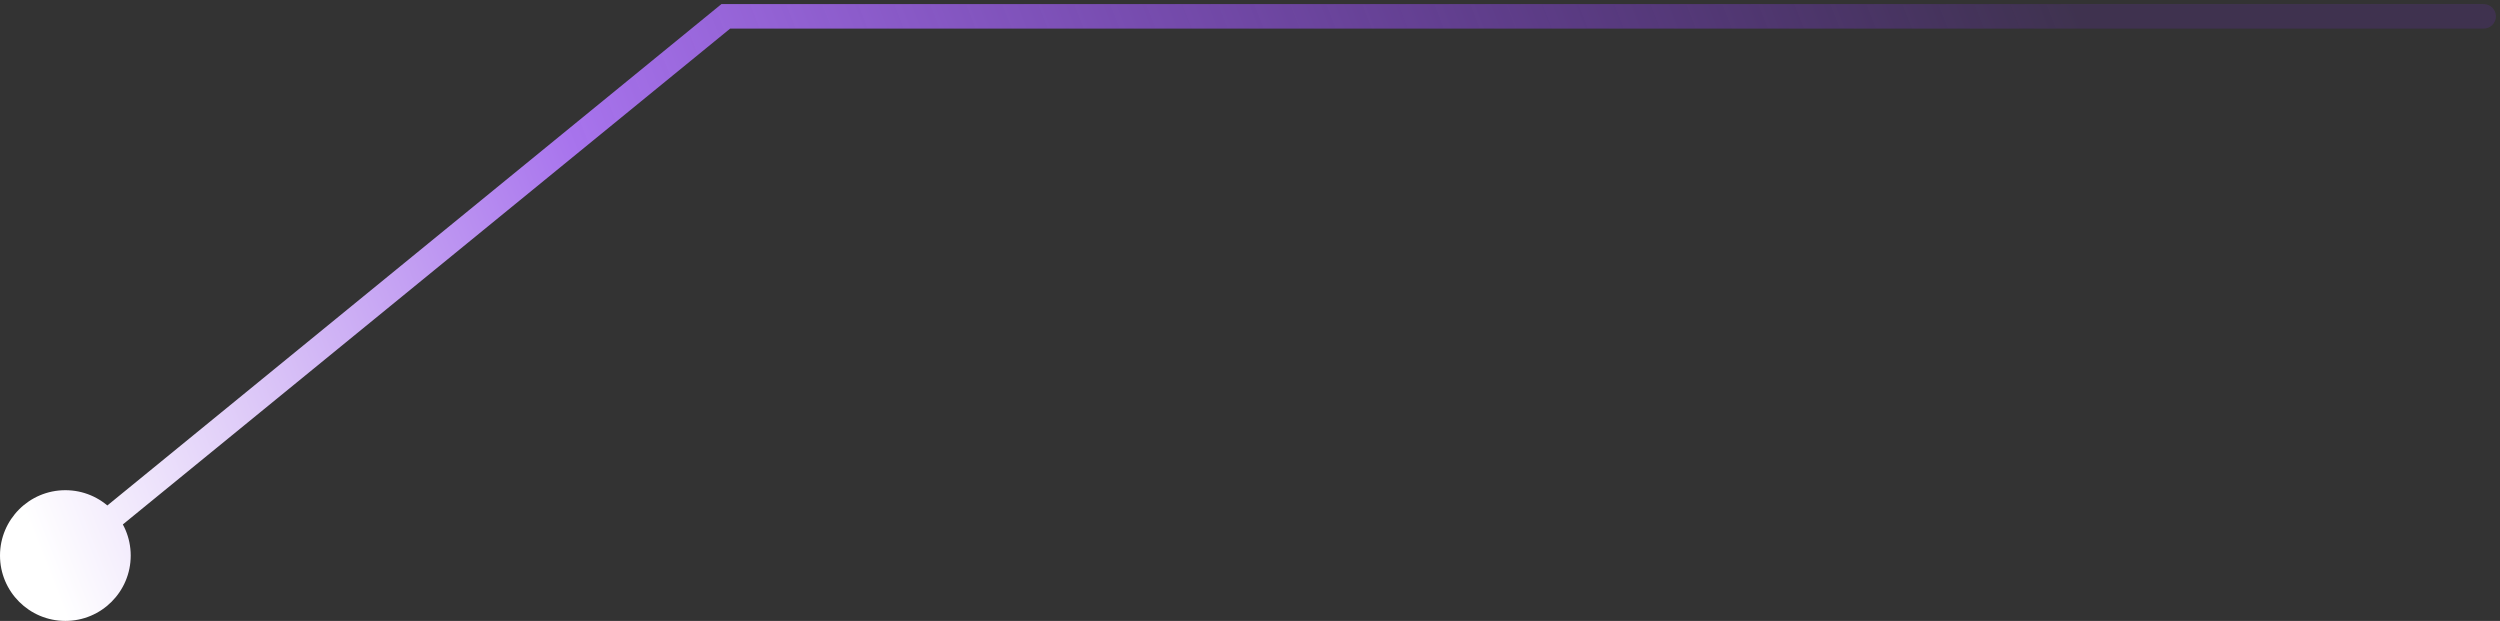 <svg width="153" height="38" viewBox="0 0 153 38" fill="none" xmlns="http://www.w3.org/2000/svg">
<rect x="0" y="0" width="153" height="38" fill="#333333" stroke="none"/>
<path d="M152 0.25C152.414 0.25 152.75 0.586 152.75 1C152.75 1.414 152.414 1.75 152 1.75V0.25ZM44.419 1L43.945 0.419L44.152 0.25H44.419V1ZM8 34C8 36.209 6.209 38 4 38C1.791 38 0 36.209 0 34C0 31.791 1.791 30 4 30C6.209 30 8 31.791 8 34ZM152 1.75H44.419V0.25H152V1.75ZM44.893 1.581L4.474 34.581L3.526 33.419L43.945 0.419L44.893 1.581Z" fill="url(#paint0_linear_1_3336)"/>
<defs>
<linearGradient id="paint0_linear_1_3336" x1="3.696" y1="36.977" x2="123.085" y2="-9.989" gradientUnits="userSpaceOnUse">
<stop stop-color="white"/>
<stop offset="0.307" stop-color="#A874ED"/>
<stop offset="1" stop-color="#8330EE" stop-opacity="0.15"/>
</linearGradient>
</defs>
</svg>
